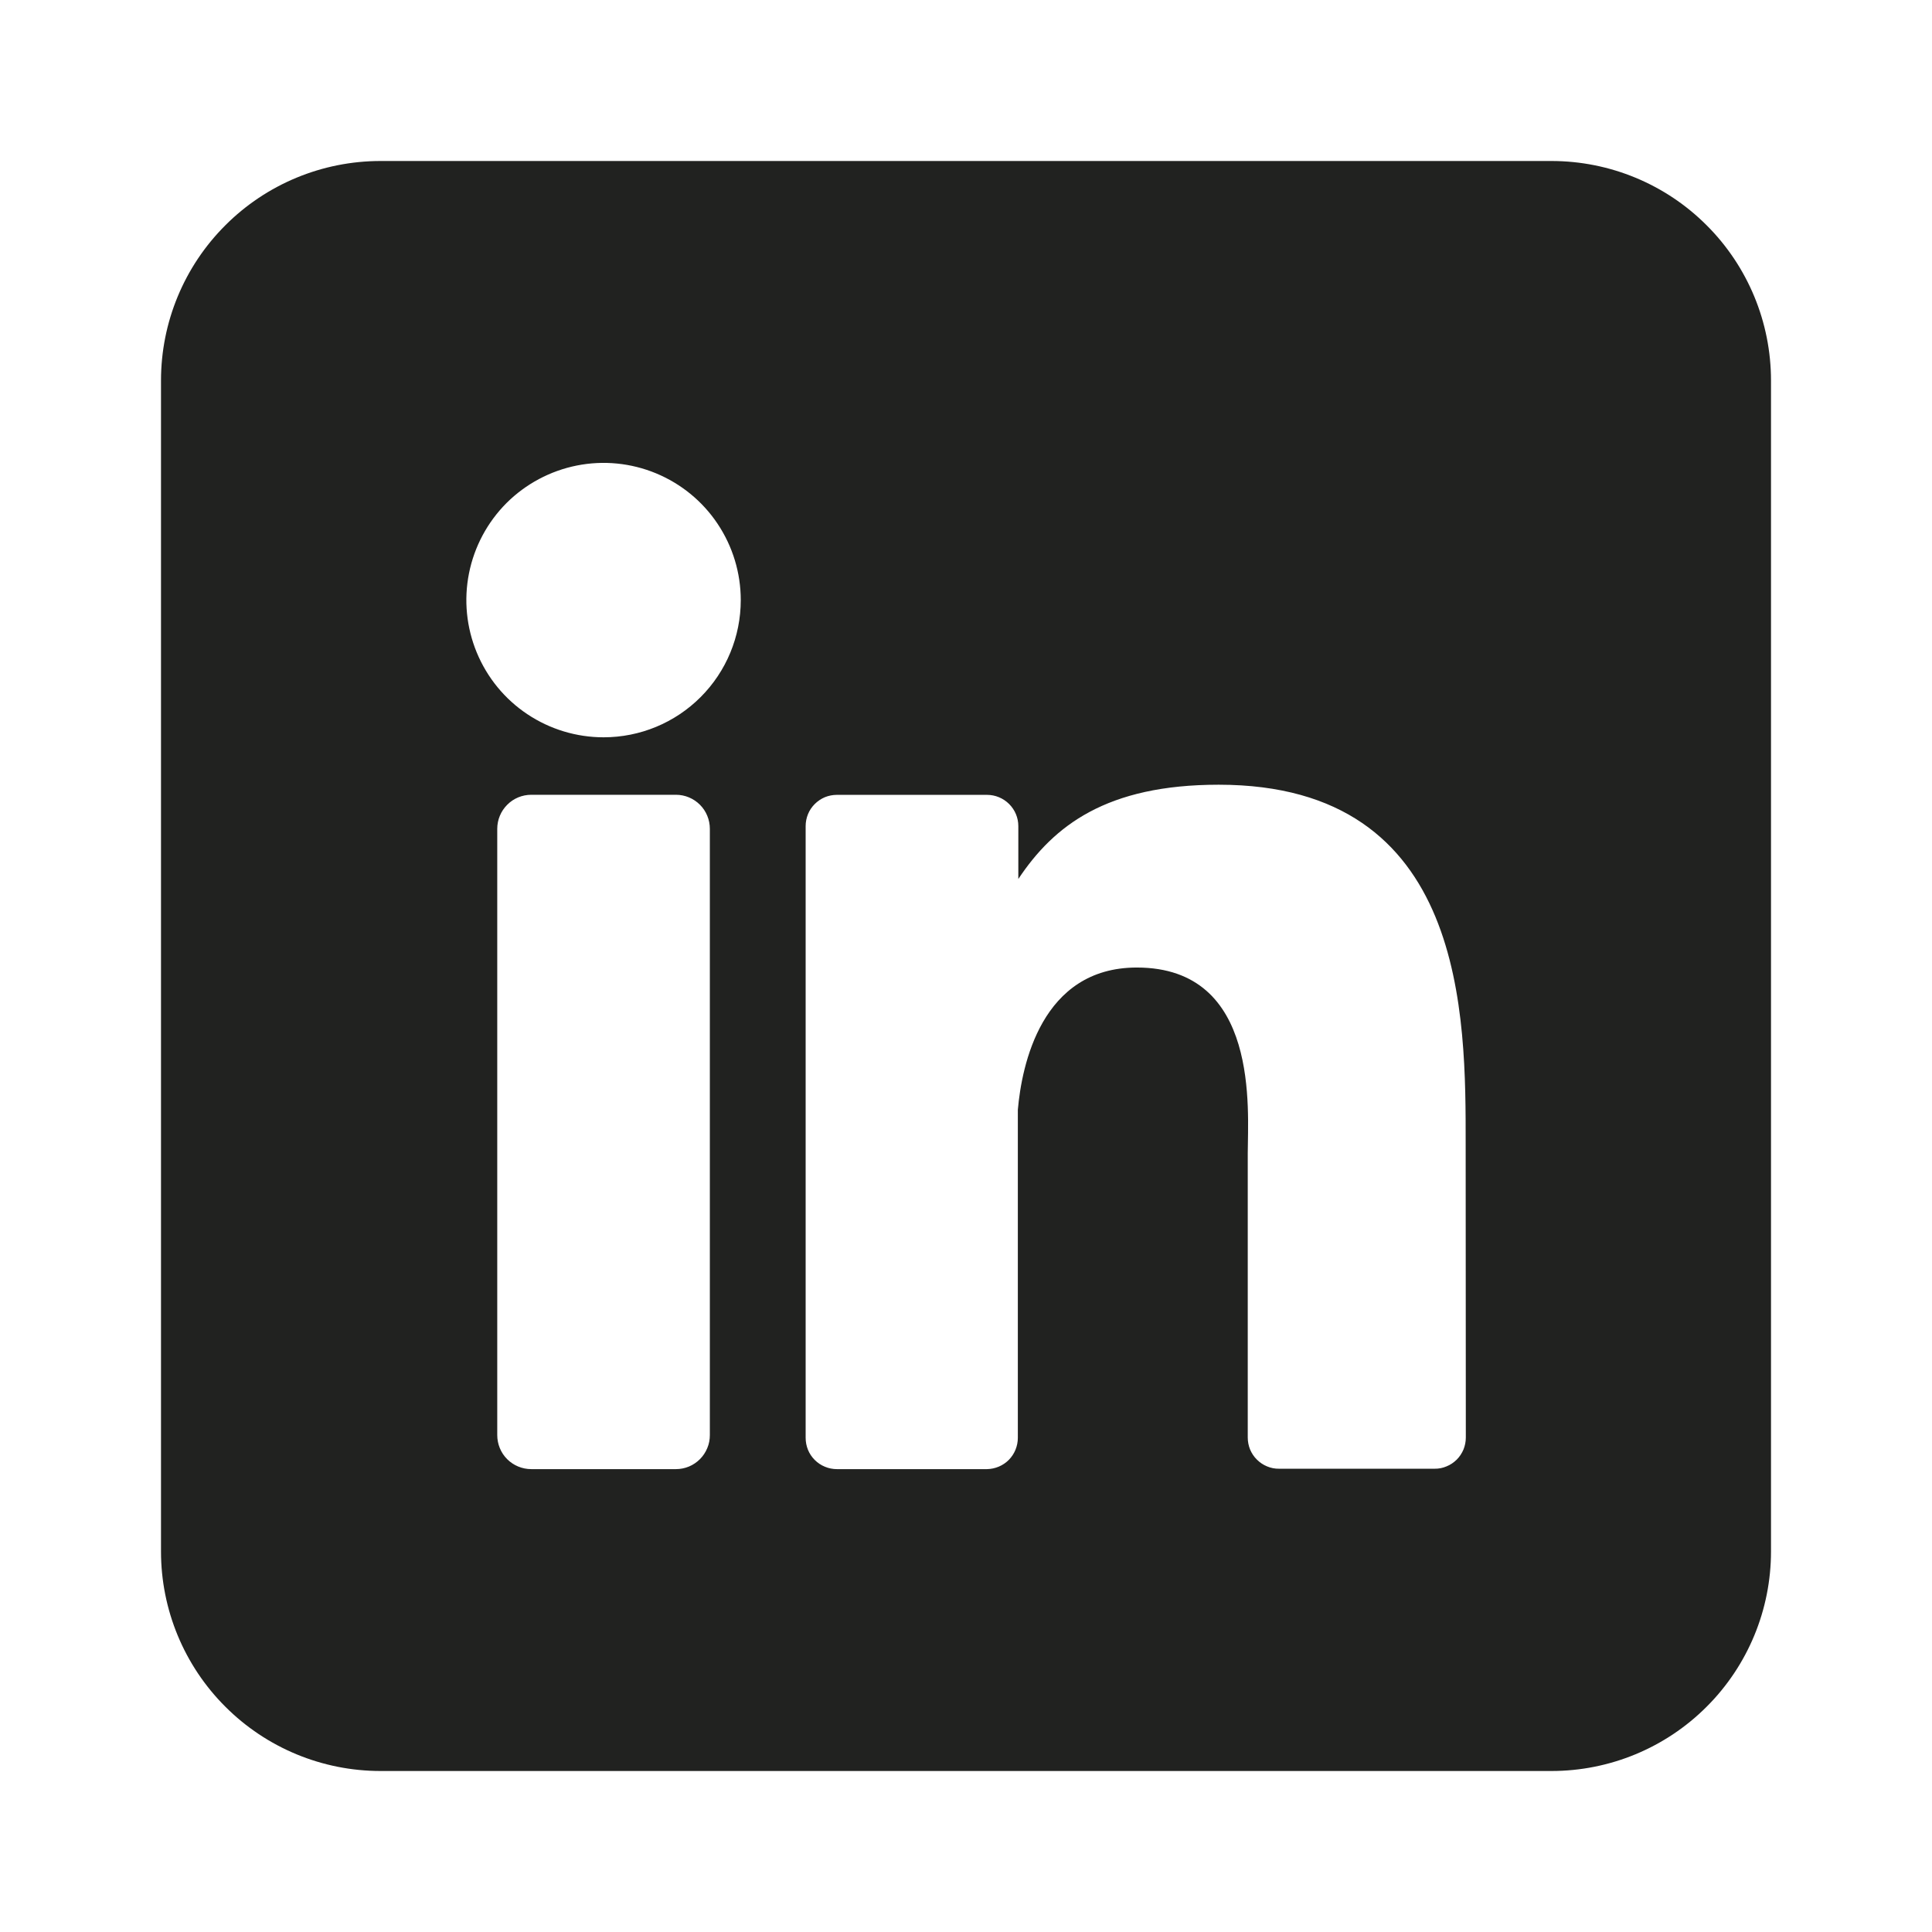 <?xml version="1.0" encoding="UTF-8"?>
<svg xmlns="http://www.w3.org/2000/svg" width="24" height="24" viewBox="0 0 24 24" fill="none">
  <path d="M19.273 2H4.727C4.004 2 3.31 2.287 2.799 2.799C2.287 3.31 2 4.004 2 4.727V19.273C2 19.996 2.287 20.69 2.799 21.201C3.31 21.713 4.004 22 4.727 22H19.273C19.996 22 20.69 21.713 21.201 21.201C21.713 20.69 22 19.996 22 19.273V4.727C22 4.004 21.713 3.31 21.201 2.799C20.69 2.287 19.996 2 19.273 2ZM8.818 17.827C8.818 17.883 8.808 17.938 8.786 17.989C8.765 18.04 8.734 18.087 8.695 18.126C8.656 18.165 8.609 18.197 8.558 18.218C8.507 18.239 8.452 18.25 8.397 18.25H6.6C6.544 18.25 6.489 18.239 6.438 18.218C6.387 18.197 6.34 18.166 6.301 18.127C6.261 18.087 6.23 18.041 6.209 17.989C6.188 17.938 6.177 17.883 6.177 17.827V10.296C6.177 10.183 6.222 10.076 6.301 9.997C6.38 9.917 6.488 9.873 6.6 9.873H8.397C8.509 9.873 8.616 9.918 8.695 9.997C8.774 10.076 8.818 10.184 8.818 10.296V17.827ZM7.498 9.159C7.161 9.159 6.831 9.059 6.551 8.872C6.27 8.685 6.052 8.418 5.923 8.107C5.794 7.795 5.76 7.453 5.826 7.122C5.892 6.791 6.054 6.488 6.292 6.249C6.531 6.011 6.835 5.849 7.165 5.783C7.496 5.717 7.839 5.751 8.15 5.88C8.461 6.009 8.728 6.227 8.915 6.508C9.102 6.788 9.202 7.117 9.202 7.455C9.202 7.907 9.023 8.34 8.703 8.66C8.383 8.98 7.95 9.159 7.498 9.159ZM18.209 17.857C18.209 17.908 18.199 17.959 18.18 18.006C18.16 18.053 18.132 18.096 18.096 18.132C18.059 18.168 18.017 18.197 17.969 18.216C17.922 18.236 17.872 18.246 17.82 18.245H15.889C15.838 18.246 15.787 18.236 15.74 18.216C15.693 18.197 15.65 18.168 15.614 18.132C15.577 18.096 15.549 18.053 15.529 18.006C15.51 17.959 15.5 17.908 15.5 17.857V14.328C15.5 13.801 15.655 12.019 14.122 12.019C12.934 12.019 12.692 13.239 12.644 13.786V17.861C12.644 17.963 12.604 18.061 12.533 18.134C12.461 18.207 12.363 18.248 12.261 18.25H10.396C10.345 18.25 10.294 18.24 10.247 18.22C10.2 18.201 10.157 18.172 10.121 18.136C10.085 18.1 10.056 18.057 10.037 18.01C10.018 17.963 10.008 17.912 10.008 17.861V10.262C10.008 10.211 10.018 10.161 10.037 10.114C10.056 10.067 10.085 10.024 10.121 9.988C10.157 9.952 10.2 9.923 10.247 9.903C10.294 9.884 10.345 9.874 10.396 9.874H12.261C12.364 9.874 12.463 9.915 12.536 9.988C12.609 10.061 12.65 10.159 12.65 10.262V10.919C13.091 10.257 13.744 9.748 15.139 9.748C18.227 9.748 18.207 12.632 18.207 14.216L18.209 17.857Z" fill="#212220"></path>
</svg>
